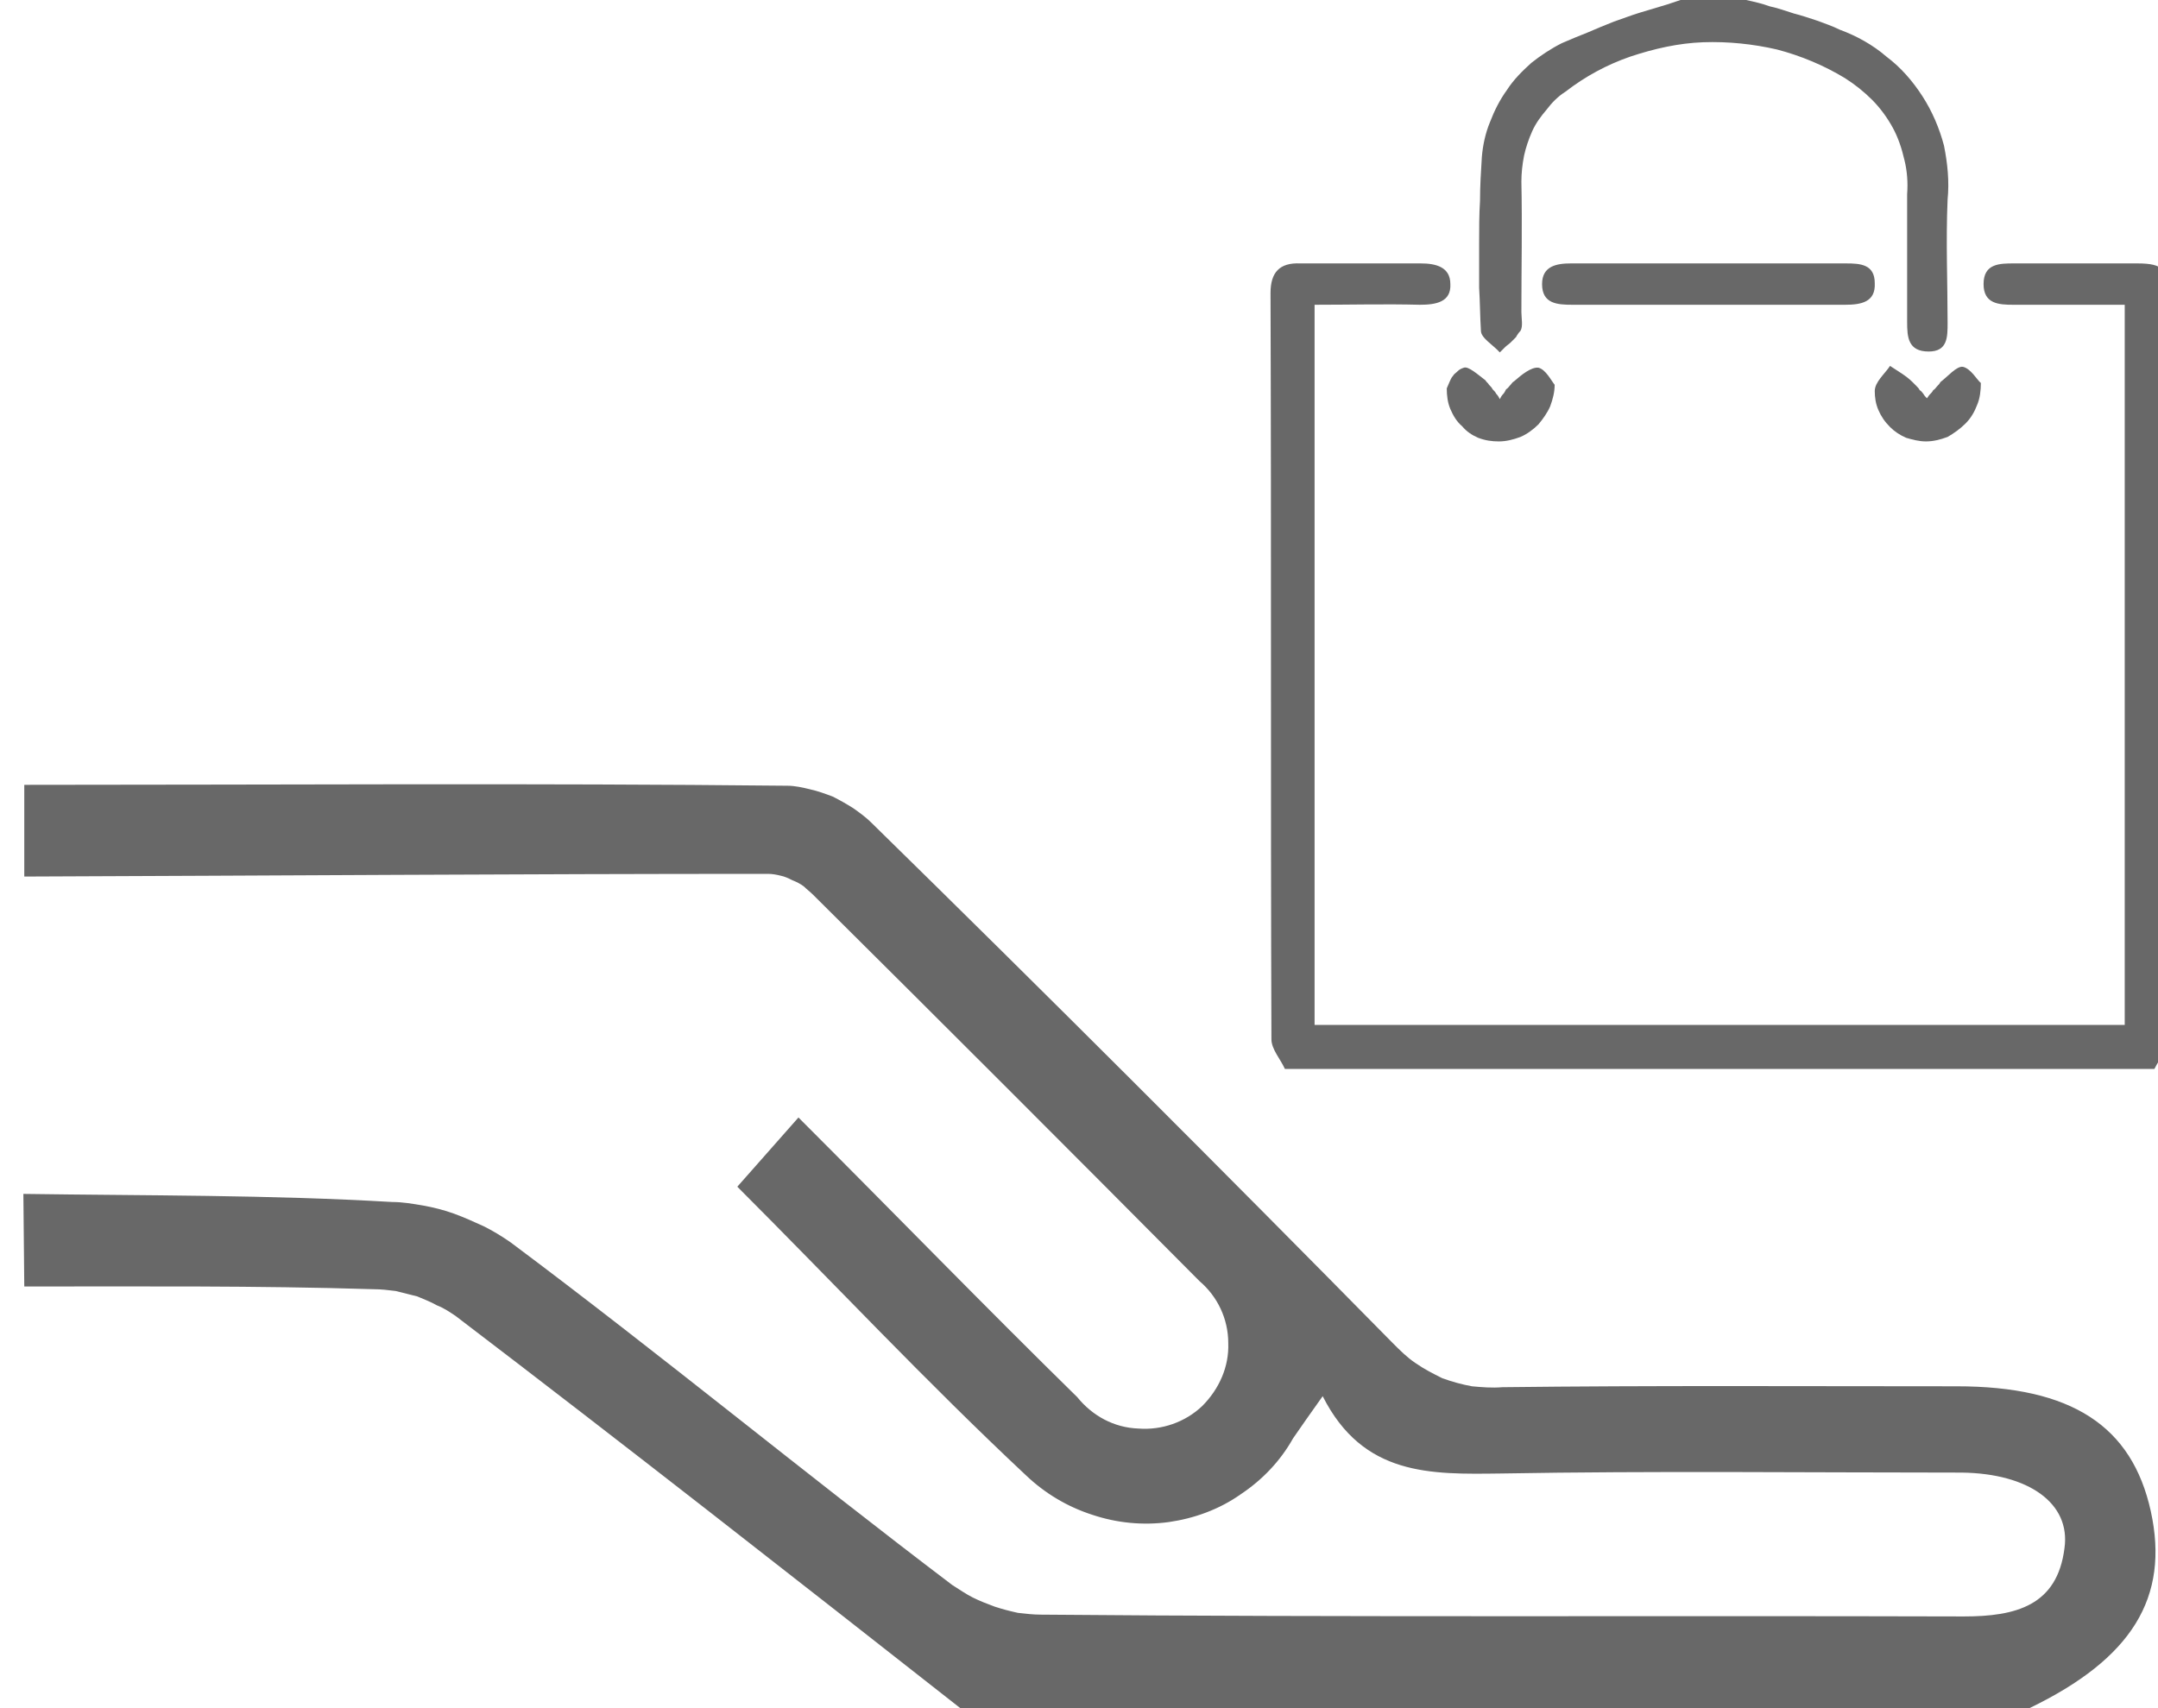 <svg xmlns="http://www.w3.org/2000/svg" viewBox="0 0 24 19" width="24" height="19">
	<style>
		tspan { white-space:pre }
		.shp0 { fill: #686868 } 
	</style>
	<g id="Folder 3">
		<path id="Layer" class="shp0" d="M14.29 11.89C14.24 11.78 14.14 11.67 14.14 11.56C14.13 8.79 14.14 6.03 14.13 3.26C14.13 3.03 14.23 2.92 14.46 2.93C14.91 2.93 15.36 2.93 15.8 2.93C15.97 2.93 16.13 2.97 16.13 3.16C16.14 3.36 15.97 3.39 15.79 3.39C15.41 3.38 15.02 3.39 14.62 3.39L14.62 11.4L23.63 11.4L23.63 3.39C23.22 3.39 22.81 3.39 22.39 3.39C22.23 3.39 22.06 3.38 22.06 3.16C22.06 2.93 22.24 2.93 22.4 2.93C22.86 2.93 23.32 2.93 23.77 2.93C24.06 2.93 24.12 3 24.12 3.29C24.12 6.04 24.12 8.78 24.12 11.53C24.12 11.65 24.02 11.77 23.96 11.89L14.29 11.89Z" />
		<path id="Layer" class="shp0" d="M19.42 0C19.51 0.02 19.6 0.04 19.68 0.07C19.77 0.09 19.86 0.12 19.95 0.15C20.03 0.17 20.12 0.2 20.21 0.23C20.29 0.26 20.38 0.29 20.46 0.33C20.65 0.4 20.83 0.5 20.98 0.63C21.14 0.75 21.27 0.9 21.38 1.07C21.49 1.24 21.57 1.43 21.62 1.62C21.66 1.82 21.68 2.02 21.66 2.22C21.64 2.68 21.66 3.14 21.66 3.59C21.66 3.75 21.66 3.91 21.45 3.91C21.22 3.91 21.21 3.75 21.21 3.58C21.21 3.11 21.21 2.63 21.21 2.16C21.22 2.03 21.21 1.9 21.18 1.78C21.15 1.65 21.11 1.53 21.05 1.42C20.99 1.31 20.91 1.2 20.82 1.11C20.73 1.02 20.63 0.94 20.52 0.87C20.29 0.73 20.03 0.62 19.76 0.55C19.5 0.49 19.22 0.46 18.94 0.47C18.67 0.48 18.4 0.54 18.13 0.63C17.87 0.72 17.63 0.85 17.41 1.02C17.33 1.07 17.26 1.14 17.2 1.22C17.14 1.29 17.08 1.37 17.04 1.46C17 1.55 16.97 1.64 16.95 1.73C16.93 1.83 16.92 1.93 16.92 2.02C16.93 2.51 16.92 2.99 16.92 3.47C16.92 3.54 16.94 3.63 16.91 3.68C16.89 3.7 16.87 3.73 16.86 3.75C16.84 3.77 16.82 3.79 16.8 3.81C16.78 3.83 16.76 3.84 16.74 3.86C16.72 3.88 16.7 3.9 16.68 3.92C16.61 3.84 16.47 3.76 16.47 3.68C16.46 3.52 16.46 3.36 16.45 3.2C16.45 3.03 16.45 2.87 16.45 2.71C16.45 2.55 16.45 2.39 16.46 2.23C16.46 2.07 16.47 1.91 16.48 1.75C16.49 1.62 16.52 1.48 16.57 1.36C16.62 1.23 16.68 1.11 16.76 1C16.83 0.89 16.93 0.79 17.03 0.7C17.13 0.62 17.25 0.54 17.37 0.48C17.46 0.44 17.56 0.4 17.66 0.36C17.75 0.32 17.85 0.28 17.95 0.24C18.04 0.21 18.14 0.17 18.24 0.14C18.34 0.11 18.44 0.08 18.54 0.05L18.69 0L19.42 0Z" />
		<path id="Layer" class="shp0" d="M18.99 3.39C18.49 3.39 17.99 3.39 17.49 3.39C17.32 3.39 17.15 3.38 17.15 3.16C17.15 2.96 17.31 2.93 17.47 2.93C18.49 2.93 19.51 2.93 20.53 2.93C20.69 2.93 20.85 2.94 20.85 3.15C20.86 3.36 20.7 3.39 20.52 3.39C20.01 3.39 19.5 3.39 18.99 3.39Z" />
		<path id="Layer" class="shp0" d="M17.29 4.28C17.29 4.36 17.27 4.44 17.24 4.52C17.21 4.59 17.16 4.66 17.11 4.72C17.05 4.78 16.98 4.83 16.91 4.86C16.83 4.89 16.75 4.91 16.67 4.91C16.59 4.91 16.52 4.9 16.44 4.87C16.37 4.84 16.31 4.8 16.26 4.74C16.2 4.69 16.16 4.62 16.13 4.55C16.1 4.48 16.09 4.4 16.09 4.32C16.1 4.3 16.11 4.27 16.12 4.25C16.13 4.23 16.14 4.2 16.16 4.18C16.17 4.16 16.19 4.15 16.21 4.13C16.23 4.11 16.25 4.1 16.28 4.09C16.33 4.07 16.44 4.17 16.52 4.23C16.53 4.25 16.55 4.26 16.56 4.28C16.58 4.3 16.59 4.31 16.6 4.33C16.62 4.35 16.63 4.36 16.64 4.38C16.66 4.4 16.67 4.42 16.68 4.44C16.69 4.42 16.7 4.4 16.72 4.38C16.73 4.37 16.74 4.35 16.75 4.33C16.77 4.32 16.78 4.3 16.8 4.28C16.81 4.27 16.82 4.25 16.84 4.24C16.92 4.17 17.03 4.08 17.11 4.09C17.19 4.11 17.25 4.23 17.29 4.28Z" />
		<path id="Layer" class="shp0" d="M22.03 4.26C22.03 4.34 22.02 4.43 21.99 4.5C21.96 4.58 21.92 4.65 21.86 4.71C21.8 4.77 21.73 4.82 21.66 4.86C21.58 4.89 21.5 4.91 21.42 4.91C21.34 4.91 21.27 4.89 21.2 4.87C21.13 4.84 21.07 4.8 21.02 4.75C20.96 4.69 20.92 4.63 20.89 4.56C20.86 4.49 20.85 4.42 20.85 4.35C20.85 4.25 20.96 4.16 21.02 4.07C21.11 4.13 21.2 4.18 21.27 4.25C21.29 4.27 21.3 4.28 21.31 4.29C21.33 4.31 21.34 4.32 21.35 4.34C21.37 4.35 21.38 4.37 21.39 4.38C21.4 4.4 21.42 4.42 21.43 4.43C21.44 4.42 21.45 4.4 21.46 4.39C21.48 4.37 21.49 4.36 21.5 4.34C21.52 4.33 21.53 4.31 21.54 4.3C21.56 4.28 21.57 4.27 21.58 4.25C21.66 4.19 21.76 4.07 21.83 4.08C21.92 4.1 21.99 4.23 22.03 4.26Z" />
		<path id="Layer" class="shp0" d="M0.26 13.28C1.63 13.3 3 13.29 4.36 13.37C4.48 13.37 4.59 13.39 4.71 13.41C4.82 13.43 4.94 13.46 5.05 13.5C5.16 13.54 5.27 13.59 5.38 13.64C5.48 13.69 5.58 13.75 5.68 13.82C7.34 15.06 8.94 16.38 10.59 17.63C10.67 17.68 10.74 17.73 10.82 17.77C10.9 17.81 10.98 17.84 11.06 17.87C11.15 17.9 11.23 17.92 11.32 17.94C11.41 17.95 11.49 17.96 11.58 17.96C15 17.99 18.42 17.97 21.84 17.98C22.42 17.98 22.88 17.86 22.96 17.22C23.03 16.72 22.56 16.39 21.82 16.38C20.11 16.38 18.4 16.36 16.69 16.39C15.91 16.4 15.16 16.42 14.71 15.53C14.56 15.74 14.47 15.87 14.38 16C14.24 16.25 14.04 16.46 13.8 16.62C13.56 16.79 13.28 16.89 13 16.93C12.71 16.97 12.42 16.94 12.15 16.85C11.87 16.76 11.62 16.61 11.41 16.41C10.31 15.38 9.27 14.27 8.2 13.2L8.88 12.43C9.96 13.51 10.96 14.54 11.98 15.54C12.15 15.75 12.39 15.88 12.66 15.89C12.92 15.91 13.18 15.82 13.37 15.64C13.56 15.45 13.67 15.2 13.66 14.94C13.66 14.67 13.54 14.42 13.34 14.25C11.91 12.81 10.48 11.38 9.04 9.95C9.01 9.92 8.97 9.89 8.94 9.86C8.9 9.83 8.86 9.81 8.81 9.79C8.77 9.77 8.73 9.75 8.68 9.74C8.64 9.73 8.59 9.72 8.54 9.72C5.79 9.72 3.03 9.74 0.27 9.75L0.27 8.73C3.1 8.73 5.93 8.71 8.76 8.74C8.84 8.74 8.93 8.76 9.01 8.78C9.1 8.8 9.18 8.83 9.26 8.86C9.34 8.9 9.41 8.94 9.49 8.99C9.56 9.04 9.63 9.09 9.69 9.15C11.64 11.06 13.57 12.99 15.49 14.94C15.57 15.02 15.65 15.1 15.74 15.16C15.84 15.23 15.94 15.28 16.04 15.33C16.15 15.37 16.26 15.4 16.37 15.42C16.48 15.43 16.59 15.44 16.71 15.43C18.39 15.41 20.07 15.42 21.76 15.42C23.04 15.42 23.71 15.86 23.92 16.81C24.13 17.77 23.71 18.45 22.57 19L10.68 19C8.82 17.54 6.96 16.08 5.07 14.64C5.01 14.6 4.94 14.55 4.86 14.52C4.79 14.48 4.71 14.45 4.64 14.42C4.56 14.4 4.48 14.38 4.4 14.36C4.32 14.35 4.24 14.34 4.15 14.34C2.86 14.3 1.56 14.31 0.27 14.31L0.26 13.28Z" />
	</g>
</svg>